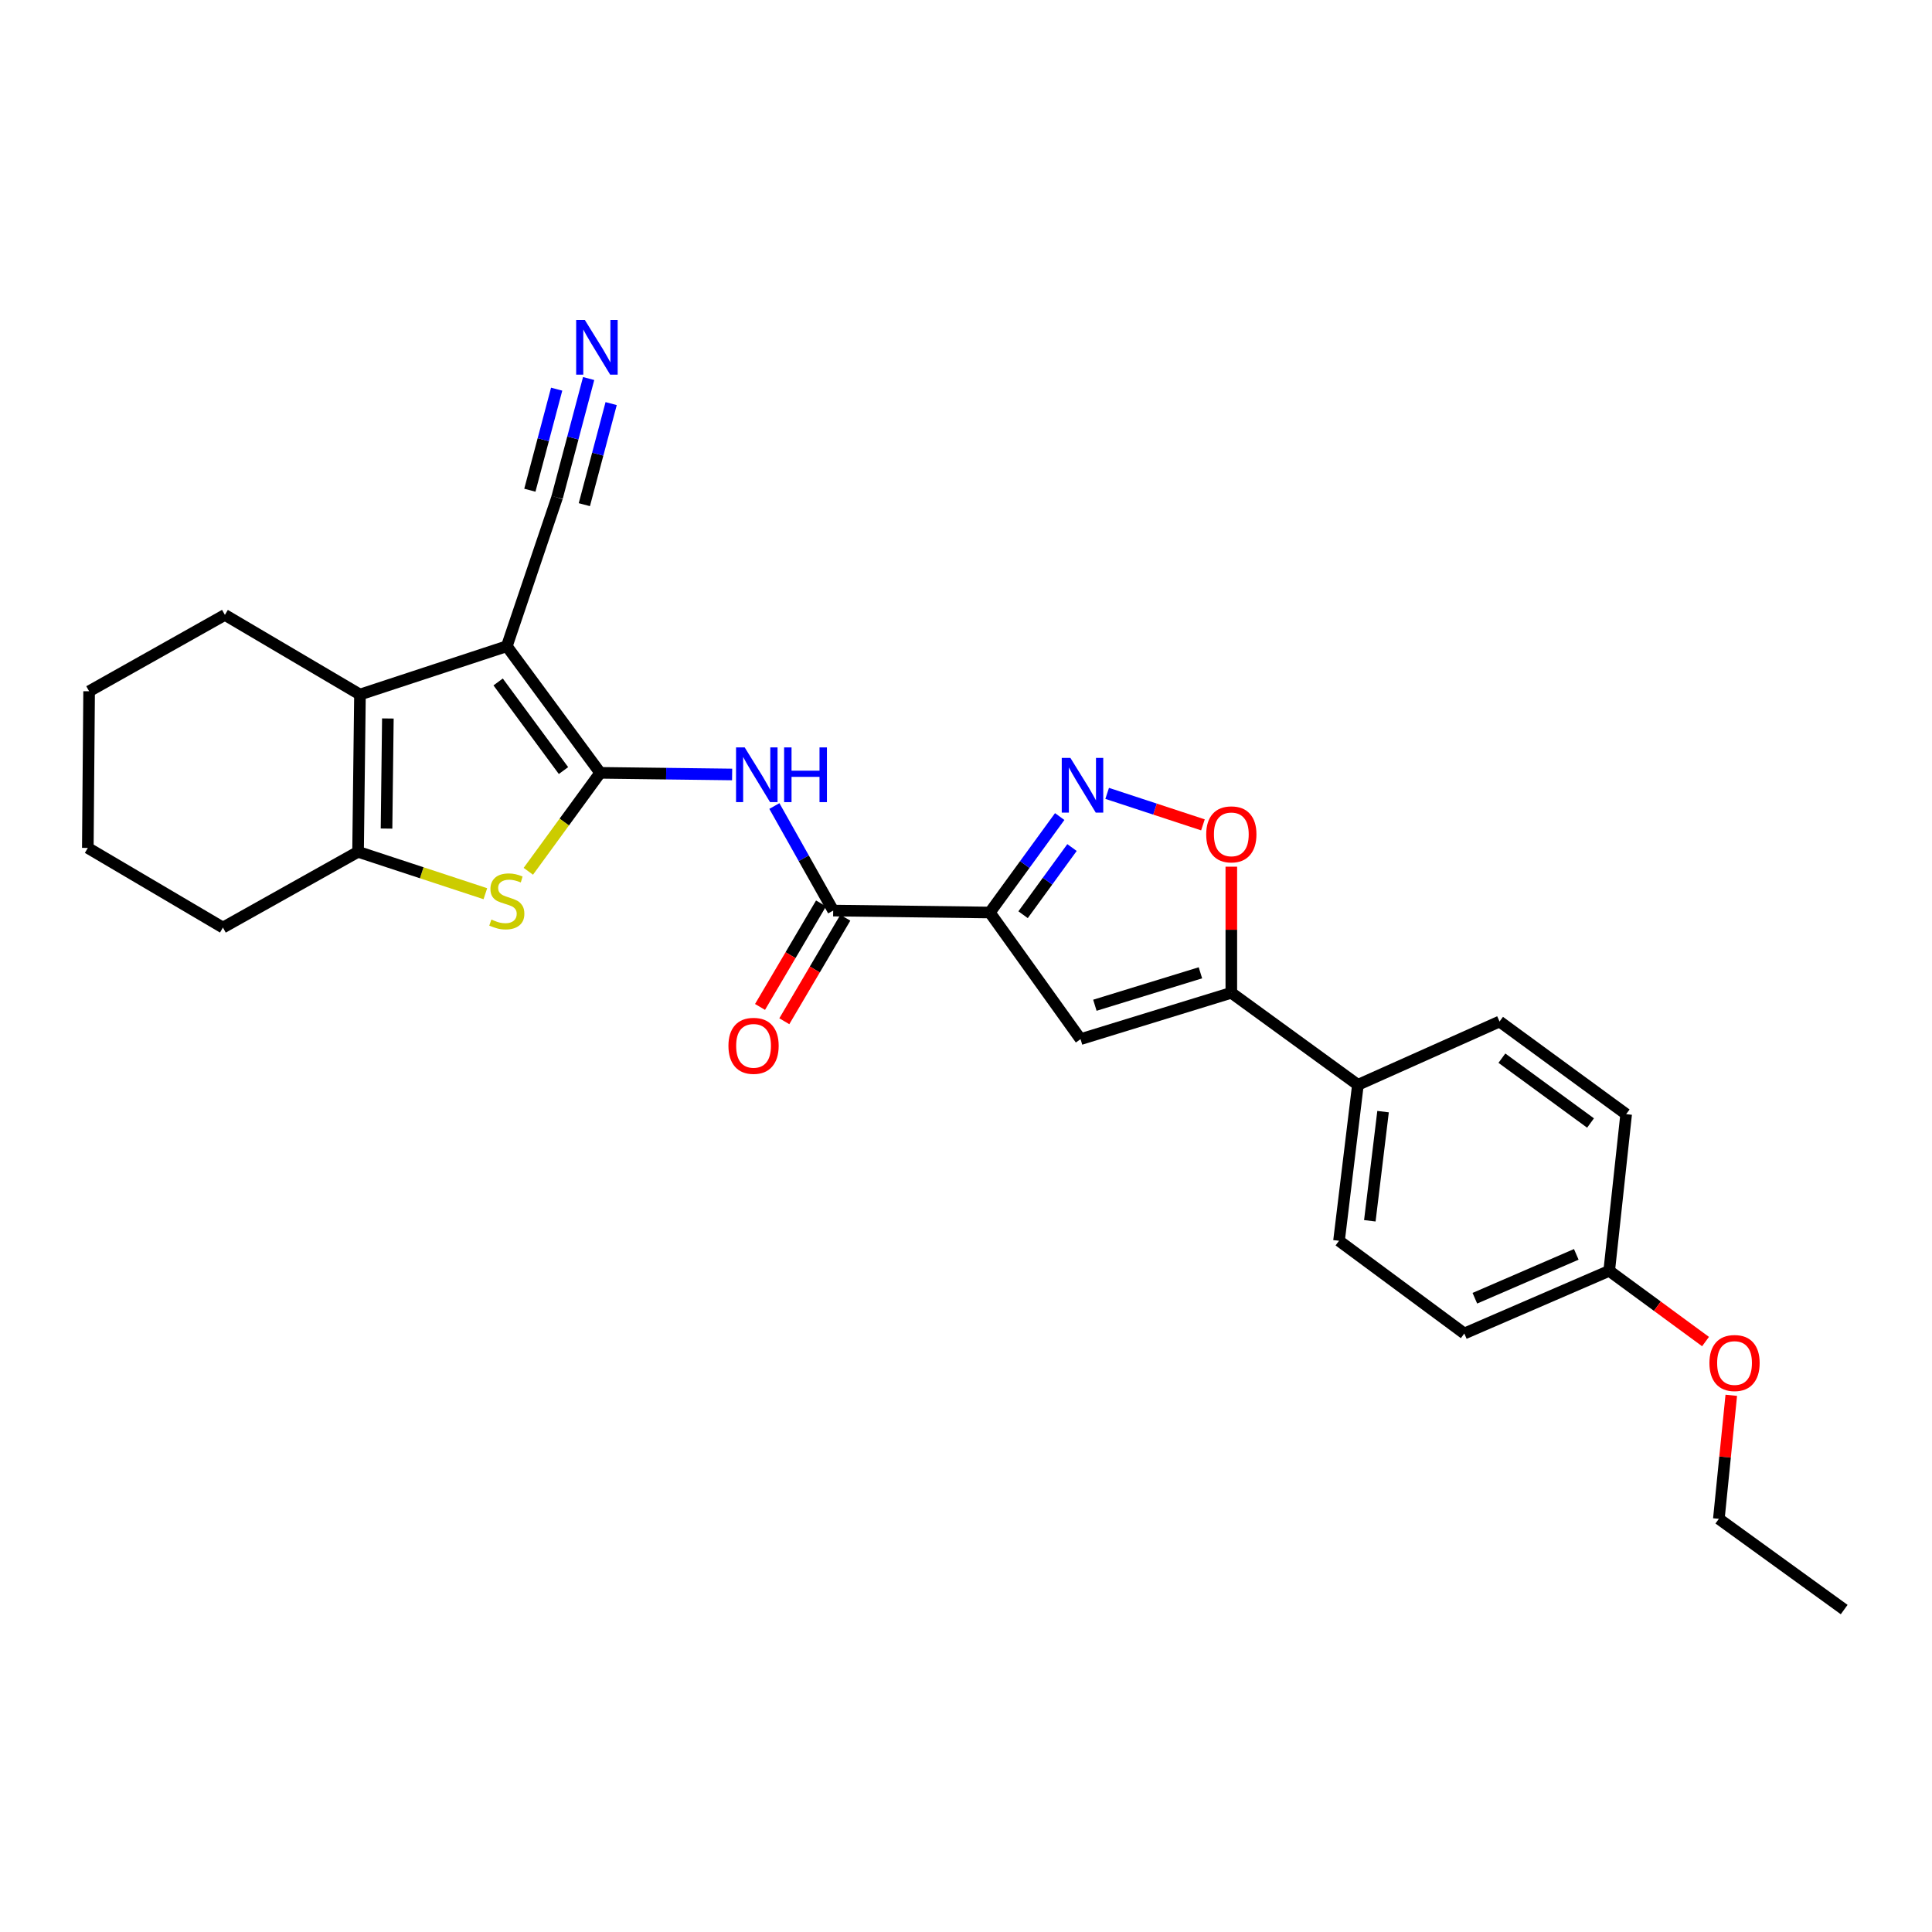 <?xml version='1.0' encoding='iso-8859-1'?>
<svg version='1.1' baseProfile='full'
              xmlns='http://www.w3.org/2000/svg'
                      xmlns:rdkit='http://www.rdkit.org/xml'
                      xmlns:xlink='http://www.w3.org/1999/xlink'
                  xml:space='preserve'
width='1000px' height='1000px' viewBox='0 0 1000 1000'>
<!-- END OF HEADER -->
<rect style='opacity:1.0;fill:#FFFFFF;stroke:none' width='1000' height='1000' x='0' y='0'> </rect>
<path class='bond-0' d='M 310.651,400.018 L 262.329,334.488' style='fill:none;fill-rule:evenodd;stroke:#000000;stroke-width:6px;stroke-linecap:butt;stroke-linejoin:miter;stroke-opacity:1' />
<path class='bond-0' d='M 291.661,398.847 L 257.835,352.976' style='fill:none;fill-rule:evenodd;stroke:#000000;stroke-width:6px;stroke-linecap:butt;stroke-linejoin:miter;stroke-opacity:1' />
<path class='bond-2' d='M 310.651,400.018 L 292.054,425.501' style='fill:none;fill-rule:evenodd;stroke:#000000;stroke-width:6px;stroke-linecap:butt;stroke-linejoin:miter;stroke-opacity:1' />
<path class='bond-2' d='M 292.054,425.501 L 273.458,450.984' style='fill:none;fill-rule:evenodd;stroke:#CCCC00;stroke-width:6px;stroke-linecap:butt;stroke-linejoin:miter;stroke-opacity:1' />
<path class='bond-5' d='M 310.651,400.018 L 344.8,400.441' style='fill:none;fill-rule:evenodd;stroke:#000000;stroke-width:6px;stroke-linecap:butt;stroke-linejoin:miter;stroke-opacity:1' />
<path class='bond-5' d='M 344.8,400.441 L 378.95,400.864' style='fill:none;fill-rule:evenodd;stroke:#0000FF;stroke-width:6px;stroke-linecap:butt;stroke-linejoin:miter;stroke-opacity:1' />
<path class='bond-3' d='M 262.329,334.488 L 186.32,359.492' style='fill:none;fill-rule:evenodd;stroke:#000000;stroke-width:6px;stroke-linecap:butt;stroke-linejoin:miter;stroke-opacity:1' />
<path class='bond-11' d='M 262.329,334.488 L 288.354,257.475' style='fill:none;fill-rule:evenodd;stroke:#000000;stroke-width:6px;stroke-linecap:butt;stroke-linejoin:miter;stroke-opacity:1' />
<path class='bond-1' d='M 512.328,472.314 L 431.253,471.309' style='fill:none;fill-rule:evenodd;stroke:#000000;stroke-width:6px;stroke-linecap:butt;stroke-linejoin:miter;stroke-opacity:1' />
<path class='bond-4' d='M 512.328,472.314 L 530.416,447.482' style='fill:none;fill-rule:evenodd;stroke:#000000;stroke-width:6px;stroke-linecap:butt;stroke-linejoin:miter;stroke-opacity:1' />
<path class='bond-4' d='M 530.416,447.482 L 548.503,422.65' style='fill:none;fill-rule:evenodd;stroke:#0000FF;stroke-width:6px;stroke-linecap:butt;stroke-linejoin:miter;stroke-opacity:1' />
<path class='bond-4' d='M 529.546,473.454 L 542.208,456.072' style='fill:none;fill-rule:evenodd;stroke:#000000;stroke-width:6px;stroke-linecap:butt;stroke-linejoin:miter;stroke-opacity:1' />
<path class='bond-4' d='M 542.208,456.072 L 554.869,438.689' style='fill:none;fill-rule:evenodd;stroke:#0000FF;stroke-width:6px;stroke-linecap:butt;stroke-linejoin:miter;stroke-opacity:1' />
<path class='bond-6' d='M 512.328,472.314 L 559.288,537.86' style='fill:none;fill-rule:evenodd;stroke:#000000;stroke-width:6px;stroke-linecap:butt;stroke-linejoin:miter;stroke-opacity:1' />
<path class='bond-7' d='M 251.222,462.581 L 218.276,451.74' style='fill:none;fill-rule:evenodd;stroke:#CCCC00;stroke-width:6px;stroke-linecap:butt;stroke-linejoin:miter;stroke-opacity:1' />
<path class='bond-7' d='M 218.276,451.74 L 185.331,440.899' style='fill:none;fill-rule:evenodd;stroke:#000000;stroke-width:6px;stroke-linecap:butt;stroke-linejoin:miter;stroke-opacity:1' />
<path class='bond-18' d='M 186.32,359.492 L 116.406,318.27' style='fill:none;fill-rule:evenodd;stroke:#000000;stroke-width:6px;stroke-linecap:butt;stroke-linejoin:miter;stroke-opacity:1' />
<path class='bond-27' d='M 186.32,359.492 L 185.331,440.899' style='fill:none;fill-rule:evenodd;stroke:#000000;stroke-width:6px;stroke-linecap:butt;stroke-linejoin:miter;stroke-opacity:1' />
<path class='bond-27' d='M 200.759,371.881 L 200.067,428.865' style='fill:none;fill-rule:evenodd;stroke:#000000;stroke-width:6px;stroke-linecap:butt;stroke-linejoin:miter;stroke-opacity:1' />
<path class='bond-10' d='M 573.068,410.651 L 597.854,418.801' style='fill:none;fill-rule:evenodd;stroke:#0000FF;stroke-width:6px;stroke-linecap:butt;stroke-linejoin:miter;stroke-opacity:1' />
<path class='bond-10' d='M 597.854,418.801 L 622.64,426.95' style='fill:none;fill-rule:evenodd;stroke:#FF0000;stroke-width:6px;stroke-linecap:butt;stroke-linejoin:miter;stroke-opacity:1' />
<path class='bond-8' d='M 400.816,417.199 L 416.035,444.254' style='fill:none;fill-rule:evenodd;stroke:#0000FF;stroke-width:6px;stroke-linecap:butt;stroke-linejoin:miter;stroke-opacity:1' />
<path class='bond-8' d='M 416.035,444.254 L 431.253,471.309' style='fill:none;fill-rule:evenodd;stroke:#000000;stroke-width:6px;stroke-linecap:butt;stroke-linejoin:miter;stroke-opacity:1' />
<path class='bond-9' d='M 559.288,537.86 L 637.331,513.869' style='fill:none;fill-rule:evenodd;stroke:#000000;stroke-width:6px;stroke-linecap:butt;stroke-linejoin:miter;stroke-opacity:1' />
<path class='bond-9' d='M 566.708,520.316 L 621.338,503.522' style='fill:none;fill-rule:evenodd;stroke:#000000;stroke-width:6px;stroke-linecap:butt;stroke-linejoin:miter;stroke-opacity:1' />
<path class='bond-21' d='M 185.331,440.899 L 115.385,480.103' style='fill:none;fill-rule:evenodd;stroke:#000000;stroke-width:6px;stroke-linecap:butt;stroke-linejoin:miter;stroke-opacity:1' />
<path class='bond-14' d='M 424.969,467.606 L 409.18,494.396' style='fill:none;fill-rule:evenodd;stroke:#000000;stroke-width:6px;stroke-linecap:butt;stroke-linejoin:miter;stroke-opacity:1' />
<path class='bond-14' d='M 409.18,494.396 L 393.391,521.186' style='fill:none;fill-rule:evenodd;stroke:#FF0000;stroke-width:6px;stroke-linecap:butt;stroke-linejoin:miter;stroke-opacity:1' />
<path class='bond-14' d='M 437.538,475.013 L 421.748,501.803' style='fill:none;fill-rule:evenodd;stroke:#000000;stroke-width:6px;stroke-linecap:butt;stroke-linejoin:miter;stroke-opacity:1' />
<path class='bond-14' d='M 421.748,501.803 L 405.959,528.594' style='fill:none;fill-rule:evenodd;stroke:#FF0000;stroke-width:6px;stroke-linecap:butt;stroke-linejoin:miter;stroke-opacity:1' />
<path class='bond-13' d='M 637.331,513.869 L 702.852,561.51' style='fill:none;fill-rule:evenodd;stroke:#000000;stroke-width:6px;stroke-linecap:butt;stroke-linejoin:miter;stroke-opacity:1' />
<path class='bond-29' d='M 637.331,513.869 L 637.331,481.231' style='fill:none;fill-rule:evenodd;stroke:#000000;stroke-width:6px;stroke-linecap:butt;stroke-linejoin:miter;stroke-opacity:1' />
<path class='bond-29' d='M 637.331,481.231 L 637.331,448.593' style='fill:none;fill-rule:evenodd;stroke:#FF0000;stroke-width:6px;stroke-linecap:butt;stroke-linejoin:miter;stroke-opacity:1' />
<path class='bond-12' d='M 288.354,257.475 L 296.515,226.704' style='fill:none;fill-rule:evenodd;stroke:#000000;stroke-width:6px;stroke-linecap:butt;stroke-linejoin:miter;stroke-opacity:1' />
<path class='bond-12' d='M 296.515,226.704 L 304.676,195.934' style='fill:none;fill-rule:evenodd;stroke:#0000FF;stroke-width:6px;stroke-linecap:butt;stroke-linejoin:miter;stroke-opacity:1' />
<path class='bond-12' d='M 302.455,261.215 L 309.392,235.06' style='fill:none;fill-rule:evenodd;stroke:#000000;stroke-width:6px;stroke-linecap:butt;stroke-linejoin:miter;stroke-opacity:1' />
<path class='bond-12' d='M 309.392,235.06 L 316.329,208.905' style='fill:none;fill-rule:evenodd;stroke:#0000FF;stroke-width:6px;stroke-linecap:butt;stroke-linejoin:miter;stroke-opacity:1' />
<path class='bond-12' d='M 274.252,253.735 L 281.189,227.58' style='fill:none;fill-rule:evenodd;stroke:#000000;stroke-width:6px;stroke-linecap:butt;stroke-linejoin:miter;stroke-opacity:1' />
<path class='bond-12' d='M 281.189,227.58 L 288.126,201.425' style='fill:none;fill-rule:evenodd;stroke:#0000FF;stroke-width:6px;stroke-linecap:butt;stroke-linejoin:miter;stroke-opacity:1' />
<path class='bond-15' d='M 702.852,561.51 L 693.07,642.228' style='fill:none;fill-rule:evenodd;stroke:#000000;stroke-width:6px;stroke-linecap:butt;stroke-linejoin:miter;stroke-opacity:1' />
<path class='bond-15' d='M 715.868,575.373 L 709.02,631.875' style='fill:none;fill-rule:evenodd;stroke:#000000;stroke-width:6px;stroke-linecap:butt;stroke-linejoin:miter;stroke-opacity:1' />
<path class='bond-16' d='M 702.852,561.51 L 776.162,528.741' style='fill:none;fill-rule:evenodd;stroke:#000000;stroke-width:6px;stroke-linecap:butt;stroke-linejoin:miter;stroke-opacity:1' />
<path class='bond-20' d='M 693.07,642.228 L 757.926,690.218' style='fill:none;fill-rule:evenodd;stroke:#000000;stroke-width:6px;stroke-linecap:butt;stroke-linejoin:miter;stroke-opacity:1' />
<path class='bond-19' d='M 776.162,528.741 L 841.699,576.691' style='fill:none;fill-rule:evenodd;stroke:#000000;stroke-width:6px;stroke-linecap:butt;stroke-linejoin:miter;stroke-opacity:1' />
<path class='bond-19' d='M 777.378,547.708 L 823.254,581.272' style='fill:none;fill-rule:evenodd;stroke:#000000;stroke-width:6px;stroke-linecap:butt;stroke-linejoin:miter;stroke-opacity:1' />
<path class='bond-17' d='M 832.922,657.781 L 841.699,576.691' style='fill:none;fill-rule:evenodd;stroke:#000000;stroke-width:6px;stroke-linecap:butt;stroke-linejoin:miter;stroke-opacity:1' />
<path class='bond-22' d='M 832.922,657.781 L 857.852,676.087' style='fill:none;fill-rule:evenodd;stroke:#000000;stroke-width:6px;stroke-linecap:butt;stroke-linejoin:miter;stroke-opacity:1' />
<path class='bond-22' d='M 857.852,676.087 L 882.782,694.392' style='fill:none;fill-rule:evenodd;stroke:#FF0000;stroke-width:6px;stroke-linecap:butt;stroke-linejoin:miter;stroke-opacity:1' />
<path class='bond-30' d='M 832.922,657.781 L 757.926,690.218' style='fill:none;fill-rule:evenodd;stroke:#000000;stroke-width:6px;stroke-linecap:butt;stroke-linejoin:miter;stroke-opacity:1' />
<path class='bond-30' d='M 815.881,649.256 L 763.384,671.962' style='fill:none;fill-rule:evenodd;stroke:#000000;stroke-width:6px;stroke-linecap:butt;stroke-linejoin:miter;stroke-opacity:1' />
<path class='bond-24' d='M 116.406,318.27 L 46.127,357.798' style='fill:none;fill-rule:evenodd;stroke:#000000;stroke-width:6px;stroke-linecap:butt;stroke-linejoin:miter;stroke-opacity:1' />
<path class='bond-25' d='M 115.385,480.103 L 45.455,438.881' style='fill:none;fill-rule:evenodd;stroke:#000000;stroke-width:6px;stroke-linecap:butt;stroke-linejoin:miter;stroke-opacity:1' />
<path class='bond-23' d='M 896.105,722.203 L 892.889,754.176' style='fill:none;fill-rule:evenodd;stroke:#FF0000;stroke-width:6px;stroke-linecap:butt;stroke-linejoin:miter;stroke-opacity:1' />
<path class='bond-23' d='M 892.889,754.176 L 889.673,786.149' style='fill:none;fill-rule:evenodd;stroke:#000000;stroke-width:6px;stroke-linecap:butt;stroke-linejoin:miter;stroke-opacity:1' />
<path class='bond-26' d='M 889.673,786.149 L 954.545,833.109' style='fill:none;fill-rule:evenodd;stroke:#000000;stroke-width:6px;stroke-linecap:butt;stroke-linejoin:miter;stroke-opacity:1' />
<path class='bond-28' d='M 46.127,357.798 L 45.455,438.881' style='fill:none;fill-rule:evenodd;stroke:#000000;stroke-width:6px;stroke-linecap:butt;stroke-linejoin:miter;stroke-opacity:1' />
<path  class='atom-3' d='M 254.329 475.955
Q 254.649 476.075, 255.969 476.635
Q 257.289 477.195, 258.729 477.555
Q 260.209 477.875, 261.649 477.875
Q 264.329 477.875, 265.889 476.595
Q 267.449 475.275, 267.449 472.995
Q 267.449 471.435, 266.649 470.475
Q 265.889 469.515, 264.689 468.995
Q 263.489 468.475, 261.489 467.875
Q 258.969 467.115, 257.449 466.395
Q 255.969 465.675, 254.889 464.155
Q 253.849 462.635, 253.849 460.075
Q 253.849 456.515, 256.249 454.315
Q 258.689 452.115, 263.489 452.115
Q 266.769 452.115, 270.489 453.675
L 269.569 456.755
Q 266.169 455.355, 263.609 455.355
Q 260.849 455.355, 259.329 456.515
Q 257.809 457.635, 257.849 459.595
Q 257.849 461.115, 258.609 462.035
Q 259.409 462.955, 260.529 463.475
Q 261.689 463.995, 263.609 464.595
Q 266.169 465.395, 267.689 466.195
Q 269.209 466.995, 270.289 468.635
Q 271.409 470.235, 271.409 472.995
Q 271.409 476.915, 268.769 479.035
Q 266.169 481.115, 261.809 481.115
Q 259.289 481.115, 257.369 480.555
Q 255.489 480.035, 253.249 479.115
L 254.329 475.955
' fill='#CCCC00'/>
<path  class='atom-5' d='M 554.041 392.293
L 563.321 407.293
Q 564.241 408.773, 565.721 411.453
Q 567.201 414.133, 567.281 414.293
L 567.281 392.293
L 571.041 392.293
L 571.041 420.613
L 567.161 420.613
L 557.201 404.213
Q 556.041 402.293, 554.801 400.093
Q 553.601 397.893, 553.241 397.213
L 553.241 420.613
L 549.561 420.613
L 549.561 392.293
L 554.041 392.293
' fill='#0000FF'/>
<path  class='atom-6' d='M 385.457 386.863
L 394.737 401.863
Q 395.657 403.343, 397.137 406.023
Q 398.617 408.703, 398.697 408.863
L 398.697 386.863
L 402.457 386.863
L 402.457 415.183
L 398.577 415.183
L 388.617 398.783
Q 387.457 396.863, 386.217 394.663
Q 385.017 392.463, 384.657 391.783
L 384.657 415.183
L 380.977 415.183
L 380.977 386.863
L 385.457 386.863
' fill='#0000FF'/>
<path  class='atom-6' d='M 405.857 386.863
L 409.697 386.863
L 409.697 398.903
L 424.177 398.903
L 424.177 386.863
L 428.017 386.863
L 428.017 415.183
L 424.177 415.183
L 424.177 402.103
L 409.697 402.103
L 409.697 415.183
L 405.857 415.183
L 405.857 386.863
' fill='#0000FF'/>
<path  class='atom-11' d='M 624.331 431.861
Q 624.331 425.061, 627.691 421.261
Q 631.051 417.461, 637.331 417.461
Q 643.611 417.461, 646.971 421.261
Q 650.331 425.061, 650.331 431.861
Q 650.331 438.741, 646.931 442.661
Q 643.531 446.541, 637.331 446.541
Q 631.091 446.541, 627.691 442.661
Q 624.331 438.781, 624.331 431.861
M 637.331 443.341
Q 641.651 443.341, 643.971 440.461
Q 646.331 437.541, 646.331 431.861
Q 646.331 426.301, 643.971 423.501
Q 641.651 420.661, 637.331 420.661
Q 633.011 420.661, 630.651 423.461
Q 628.331 426.261, 628.331 431.861
Q 628.331 437.581, 630.651 440.461
Q 633.011 443.341, 637.331 443.341
' fill='#FF0000'/>
<path  class='atom-13' d='M 302.705 165.604
L 311.985 180.604
Q 312.905 182.084, 314.385 184.764
Q 315.865 187.444, 315.945 187.604
L 315.945 165.604
L 319.705 165.604
L 319.705 193.924
L 315.825 193.924
L 305.865 177.524
Q 304.705 175.604, 303.465 173.404
Q 302.265 171.204, 301.905 170.524
L 301.905 193.924
L 298.225 193.924
L 298.225 165.604
L 302.705 165.604
' fill='#0000FF'/>
<path  class='atom-15' d='M 377.039 541.319
Q 377.039 534.519, 380.399 530.719
Q 383.759 526.919, 390.039 526.919
Q 396.319 526.919, 399.679 530.719
Q 403.039 534.519, 403.039 541.319
Q 403.039 548.199, 399.639 552.119
Q 396.239 555.999, 390.039 555.999
Q 383.799 555.999, 380.399 552.119
Q 377.039 548.239, 377.039 541.319
M 390.039 552.799
Q 394.359 552.799, 396.679 549.919
Q 399.039 546.999, 399.039 541.319
Q 399.039 535.759, 396.679 532.959
Q 394.359 530.119, 390.039 530.119
Q 385.719 530.119, 383.359 532.919
Q 381.039 535.719, 381.039 541.319
Q 381.039 547.039, 383.359 549.919
Q 385.719 552.799, 390.039 552.799
' fill='#FF0000'/>
<path  class='atom-23' d='M 884.794 705.494
Q 884.794 698.694, 888.154 694.894
Q 891.514 691.094, 897.794 691.094
Q 904.074 691.094, 907.434 694.894
Q 910.794 698.694, 910.794 705.494
Q 910.794 712.374, 907.394 716.294
Q 903.994 720.174, 897.794 720.174
Q 891.554 720.174, 888.154 716.294
Q 884.794 712.414, 884.794 705.494
M 897.794 716.974
Q 902.114 716.974, 904.434 714.094
Q 906.794 711.174, 906.794 705.494
Q 906.794 699.934, 904.434 697.134
Q 902.114 694.294, 897.794 694.294
Q 893.474 694.294, 891.114 697.094
Q 888.794 699.894, 888.794 705.494
Q 888.794 711.214, 891.114 714.094
Q 893.474 716.974, 897.794 716.974
' fill='#FF0000'/>
</svg>
